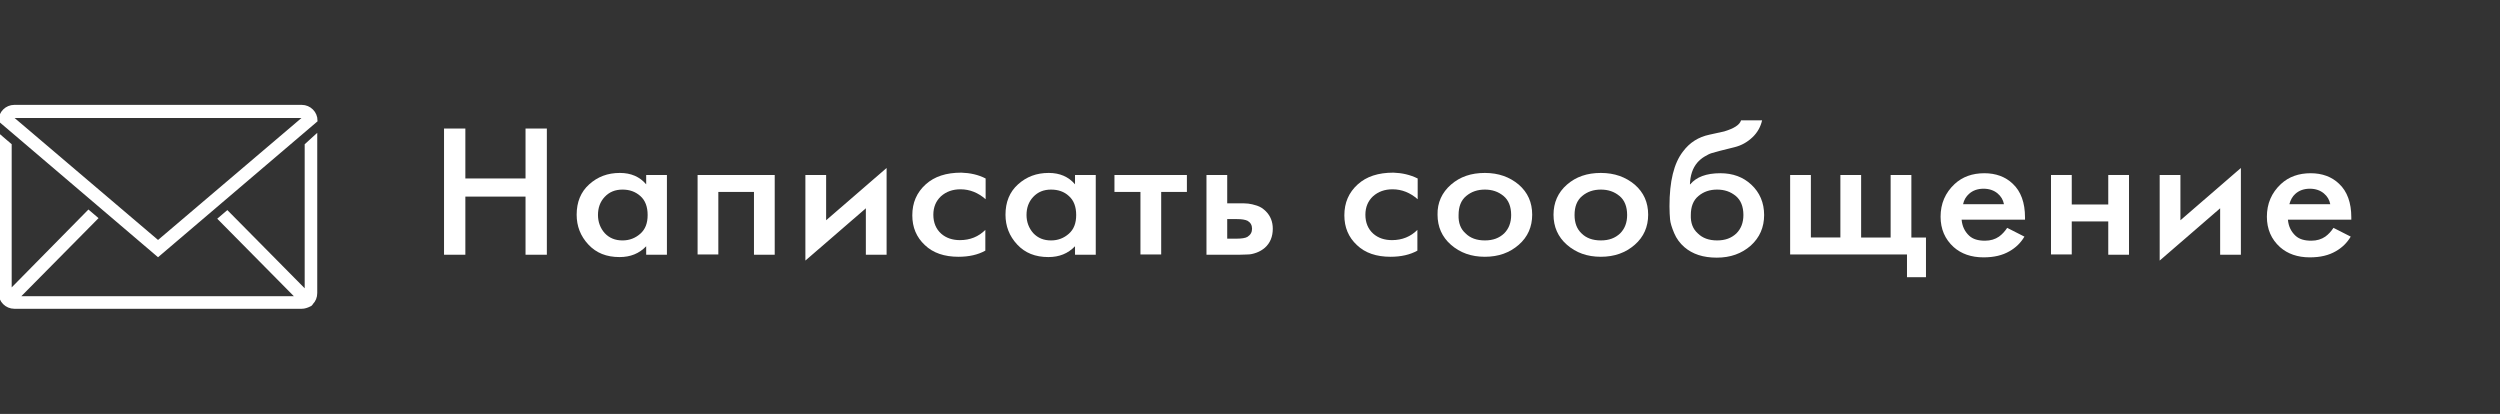 <?xml version="1.0" encoding="UTF-8"?> <svg xmlns="http://www.w3.org/2000/svg" xmlns:xlink="http://www.w3.org/1999/xlink" version="1.1" id="Слой_1" x="0px" y="0px" viewBox="0 0 855.8 141.7" style="enable-background:new 0 0 855.8 141.7;" xml:space="preserve"><rect x="0" y="0" width="855.8" height="141.7" fill="#333333" stroke="none"/> <style type="text/css"> .st0{enable-background:new ;} .st1{fill:#FFFFFF;} .st2{fill:#FFFFFF;stroke:#FFFFFF;stroke-miterlimit:10;} </style> <g class="st0"> <path class="st1" d="M159.3,44v17.1h20.6V44h7.3v43.2h-7.3V67.3h-20.6v19.9H152V44H159.3z"></path> <path class="st1" d="M221.2,63.1v-3.2h7.1v27.3h-7.1v-2.9c-2.4,2.5-5.4,3.7-9.1,3.7c-4.5,0-8-1.4-10.7-4.3c-2.7-2.9-4-6.3-4-10.2 c0-4.3,1.4-7.8,4.3-10.4c2.9-2.6,6.3-3.9,10.5-3.9C216,59.2,219,60.5,221.2,63.1z M213.1,64.9c-2.5,0-4.5,0.8-6.1,2.5 c-1.6,1.7-2.3,3.8-2.3,6.2c0,2.4,0.8,4.5,2.3,6.2c1.6,1.7,3.6,2.5,6.1,2.5c2.4,0,4.4-0.8,6.1-2.3c1.7-1.5,2.5-3.6,2.5-6.4 c0-2.8-0.8-5-2.5-6.5C217.5,65.6,215.5,64.9,213.1,64.9z"></path> <path class="st1" d="M238.8,59.9h26.4v27.3h-7.1V65.7h-12.2v21.4h-7.1V59.9z"></path> <path class="st1" d="M275.7,59.9h7.1v15.5l20.7-17.9v29.7h-7.1V71.3l-20.7,17.9V59.9z"></path> <path class="st1" d="M337.4,61.1v7.1c-2.5-2.2-5.4-3.4-8.6-3.4c-2.7,0-4.9,0.8-6.7,2.4c-1.7,1.6-2.6,3.7-2.6,6.3 c0,2.7,0.9,4.9,2.7,6.5c1.7,1.5,3.9,2.2,6.4,2.2c3.5,0,6.4-1.2,8.7-3.5v7.1c-2.5,1.4-5.6,2.1-9.2,2.1c-4.8,0-8.7-1.3-11.5-4 c-2.9-2.7-4.3-6.1-4.3-10.2c0-4.3,1.5-7.8,4.6-10.6c3-2.7,7-4,12.2-4C332.1,59.2,334.9,59.8,337.4,61.1z"></path> <path class="st1" d="M368,63.1v-3.2h7.1v27.3H368v-2.9c-2.4,2.5-5.4,3.7-9.1,3.7c-4.5,0-8-1.4-10.7-4.3c-2.7-2.9-4-6.3-4-10.2 c0-4.3,1.4-7.8,4.3-10.4c2.9-2.6,6.3-3.9,10.5-3.9C362.8,59.2,365.8,60.5,368,63.1z M359.8,64.9c-2.5,0-4.5,0.8-6.1,2.5 c-1.6,1.7-2.3,3.8-2.3,6.2c0,2.4,0.8,4.5,2.3,6.2c1.6,1.7,3.6,2.5,6.1,2.5c2.4,0,4.4-0.8,6.1-2.3c1.7-1.5,2.5-3.6,2.5-6.4 c0-2.8-0.8-5-2.5-6.5C364.3,65.6,362.2,64.9,359.8,64.9z"></path> <path class="st1" d="M406.4,65.7h-8.9v21.4h-7.1V65.7h-8.9v-5.8h24.8V65.7z"></path> <path class="st1" d="M413,87.2V59.9h7.1v9.7h4c1.3,0,2.4,0,3.2,0.1c0.8,0.1,1.8,0.3,3,0.7c1.2,0.4,2.2,1.1,3,1.9 c1.6,1.6,2.4,3.6,2.4,6c0,2.7-0.9,4.9-2.7,6.5c-0.8,0.7-1.8,1.3-2.9,1.7c-1.1,0.4-2.1,0.6-2.8,0.6c-0.7,0-1.8,0.1-3.1,0.1H413z M420.1,81.7h3.2c1.7,0,3-0.2,3.7-0.6c1.1-0.7,1.6-1.6,1.6-2.8c0-1.2-0.5-2.1-1.5-2.7c-0.8-0.4-2-0.6-3.7-0.6h-3.3V81.7z"></path> <path class="st1" d="M485.3,61.1v7.1c-2.5-2.2-5.4-3.4-8.6-3.4c-2.7,0-4.9,0.8-6.7,2.4c-1.7,1.6-2.6,3.7-2.6,6.3 c0,2.7,0.9,4.9,2.7,6.5c1.7,1.5,3.9,2.2,6.4,2.2c3.5,0,6.4-1.2,8.7-3.5v7.1c-2.5,1.4-5.6,2.1-9.2,2.1c-4.8,0-8.7-1.3-11.5-4 c-2.9-2.7-4.3-6.1-4.3-10.2c0-4.3,1.5-7.8,4.6-10.6c3-2.7,7-4,12.2-4C479.9,59.2,482.7,59.8,485.3,61.1z"></path> <path class="st1" d="M496.7,63.2c3.1-2.7,6.9-4,11.6-4s8.5,1.4,11.6,4c3.1,2.7,4.6,6.1,4.6,10.3c0,4.1-1.5,7.6-4.6,10.3 c-3.1,2.7-6.9,4.1-11.6,4.1s-8.5-1.4-11.6-4.1c-3.1-2.7-4.6-6.2-4.6-10.3C492,69.4,493.6,65.9,496.7,63.2z M501.7,79.9 c1.6,1.6,3.8,2.4,6.6,2.4s4.9-0.8,6.6-2.4c1.6-1.6,2.4-3.7,2.4-6.3c0-2.9-0.9-5.1-2.6-6.5c-1.8-1.5-3.9-2.2-6.4-2.2 c-2.5,0-4.6,0.7-6.4,2.2c-1.8,1.5-2.6,3.7-2.6,6.5C499.2,76.3,500,78.4,501.7,79.9z"></path> <path class="st1" d="M536.4,63.2c3.1-2.7,6.9-4,11.6-4s8.5,1.4,11.6,4c3.1,2.7,4.6,6.1,4.6,10.3c0,4.1-1.5,7.6-4.6,10.3 c-3.1,2.7-6.9,4.1-11.6,4.1s-8.5-1.4-11.6-4.1c-3.1-2.7-4.6-6.2-4.6-10.3C531.8,69.4,533.3,65.9,536.4,63.2z M541.4,79.9 c1.6,1.6,3.8,2.4,6.6,2.4s4.9-0.8,6.6-2.4c1.6-1.6,2.4-3.7,2.4-6.3c0-2.9-0.9-5.1-2.6-6.5c-1.8-1.5-3.9-2.2-6.4-2.2 c-2.5,0-4.6,0.7-6.4,2.2c-1.8,1.5-2.6,3.7-2.6,6.5C539,76.3,539.8,78.4,541.4,79.9z"></path> <path class="st1" d="M596,41.2h7.2c-0.5,2.2-1.6,4.2-3.3,5.8c-1.7,1.6-3.7,2.8-6.2,3.4l-4.8,1.2c-1.2,0.3-2.2,0.6-2.9,0.8 c-0.7,0.2-1.5,0.6-2.5,1.2c-1,0.6-1.8,1.3-2.5,2.1c-1.6,1.9-2.4,4.4-2.5,7.4h0.1c2.1-2.5,5.5-3.8,10.3-3.8c4.3,0,7.8,1.3,10.6,3.9 c2.9,2.7,4.4,6.2,4.4,10.4c0,4.2-1.5,7.7-4.6,10.5c-3.1,2.7-6.9,4.1-11.6,4.1s-8.3-1.2-11.1-3.6c-1.5-1.3-2.7-2.9-3.5-4.8 c-0.8-1.9-1.3-3.5-1.4-4.7c-0.1-1.2-0.2-2.7-0.2-4.5c0-8.5,1.5-14.7,4.6-18.7c2.3-3.1,5.3-5,9.1-5.8l5-1.1 C593.5,44,595.5,42.8,596,41.2z M581.2,79.9c1.6,1.6,3.8,2.4,6.6,2.4s4.9-0.8,6.6-2.4c1.6-1.6,2.4-3.7,2.4-6.3 c0-2.9-0.9-5.1-2.6-6.5c-1.8-1.5-3.9-2.2-6.4-2.2c-2.5,0-4.6,0.7-6.4,2.2c-1.8,1.5-2.6,3.7-2.6,6.5 C578.7,76.3,579.5,78.4,581.2,79.9z"></path> <path class="st1" d="M612.8,87.2V59.9h7.1v21.4H630V59.9h7.1v21.4h10.1V59.9h7.1v21.4h5v13.6h-6.5v-7.8H612.8z"></path> <path class="st1" d="M687.1,78l5.9,3c-1.3,2.2-3,3.8-5.1,5c-2.4,1.4-5.3,2.1-8.9,2.1c-4.2,0-7.6-1.2-10.2-3.5 c-3-2.7-4.5-6.2-4.5-10.4c0-4.5,1.6-8.2,4.8-11.2c2.7-2.5,6.1-3.7,10.2-3.7c3.9,0,7.2,1.2,9.7,3.6c2.8,2.6,4.2,6.5,4.2,11.5v0.8 h-21.7c0.2,2.3,1.1,4.1,2.6,5.5c1.3,1.2,3.1,1.7,5.4,1.7c1.9,0,3.5-0.5,4.8-1.4C685.4,80.2,686.3,79.2,687.1,78z M672,69.9h14 c-0.3-1.5-1-2.7-2.2-3.7c-1.2-1-2.8-1.6-4.8-1.6c-2,0-3.7,0.6-5,1.8C673.1,67.2,672.3,68.4,672,69.9z"></path> <path class="st1" d="M702.1,87.2V59.9h7.1V70h12.5V59.9h7.1v27.3h-7.1V75.8h-12.5v11.3H702.1z"></path> <path class="st1" d="M739.3,59.9h7.1v15.5l20.7-17.9v29.7H760V71.3l-20.7,17.9V59.9z"></path> <path class="st1" d="M798.8,78l5.9,3c-1.3,2.2-3,3.8-5.1,5c-2.4,1.4-5.3,2.1-8.9,2.1c-4.2,0-7.6-1.2-10.2-3.5 c-3-2.7-4.5-6.2-4.5-10.4c0-4.5,1.6-8.2,4.8-11.2c2.7-2.5,6.1-3.7,10.2-3.7c3.9,0,7.2,1.2,9.7,3.6c2.8,2.6,4.2,6.5,4.2,11.5v0.8 h-21.7c0.2,2.3,1.1,4.1,2.6,5.5c1.3,1.2,3.1,1.7,5.4,1.7c1.9,0,3.5-0.5,4.8-1.4C797.1,80.2,798,79.2,798.8,78z M783.7,69.9h14 c-0.3-1.5-1-2.7-2.2-3.7c-1.2-1-2.8-1.6-4.8-1.6c-2,0-3.7,0.6-5,1.8C784.8,67.2,784.1,68.4,783.7,69.9z"></path> </g> <g> <path class="st2" d="M104.8,49.6v50.3l-27-27.3l-2.7,2.3l26.7,27H6.1L33,74.7l-2.7-2.3L3.5,99.6v-50l-3.5-3v53.7 c0,2.7,2.2,4.9,4.9,4.9h98.4c0.9,0,1.8-0.3,2.6-0.7c0.2-0.1,0.5-0.2,0.6-0.4c0.1-0.1,0.2-0.2,0.2-0.3c0.9-0.9,1.4-2.1,1.4-3.5V46.6 L104.8,49.6z"></path> <path class="st2" d="M103.3,39.9c0.3,0,0.7,0.1,0.9,0.3L54.1,82.8L4,40.2c0.2-0.2,0.6-0.3,0.9-0.3H103.3L103.3,39.9z M103.3,36.4 H4.9c-2.7,0-4.9,2.2-4.9,4.9l54.1,46.1l54.1-46.1C108.2,38.6,106,36.4,103.3,36.4L103.3,36.4z"></path> </g> </svg> 